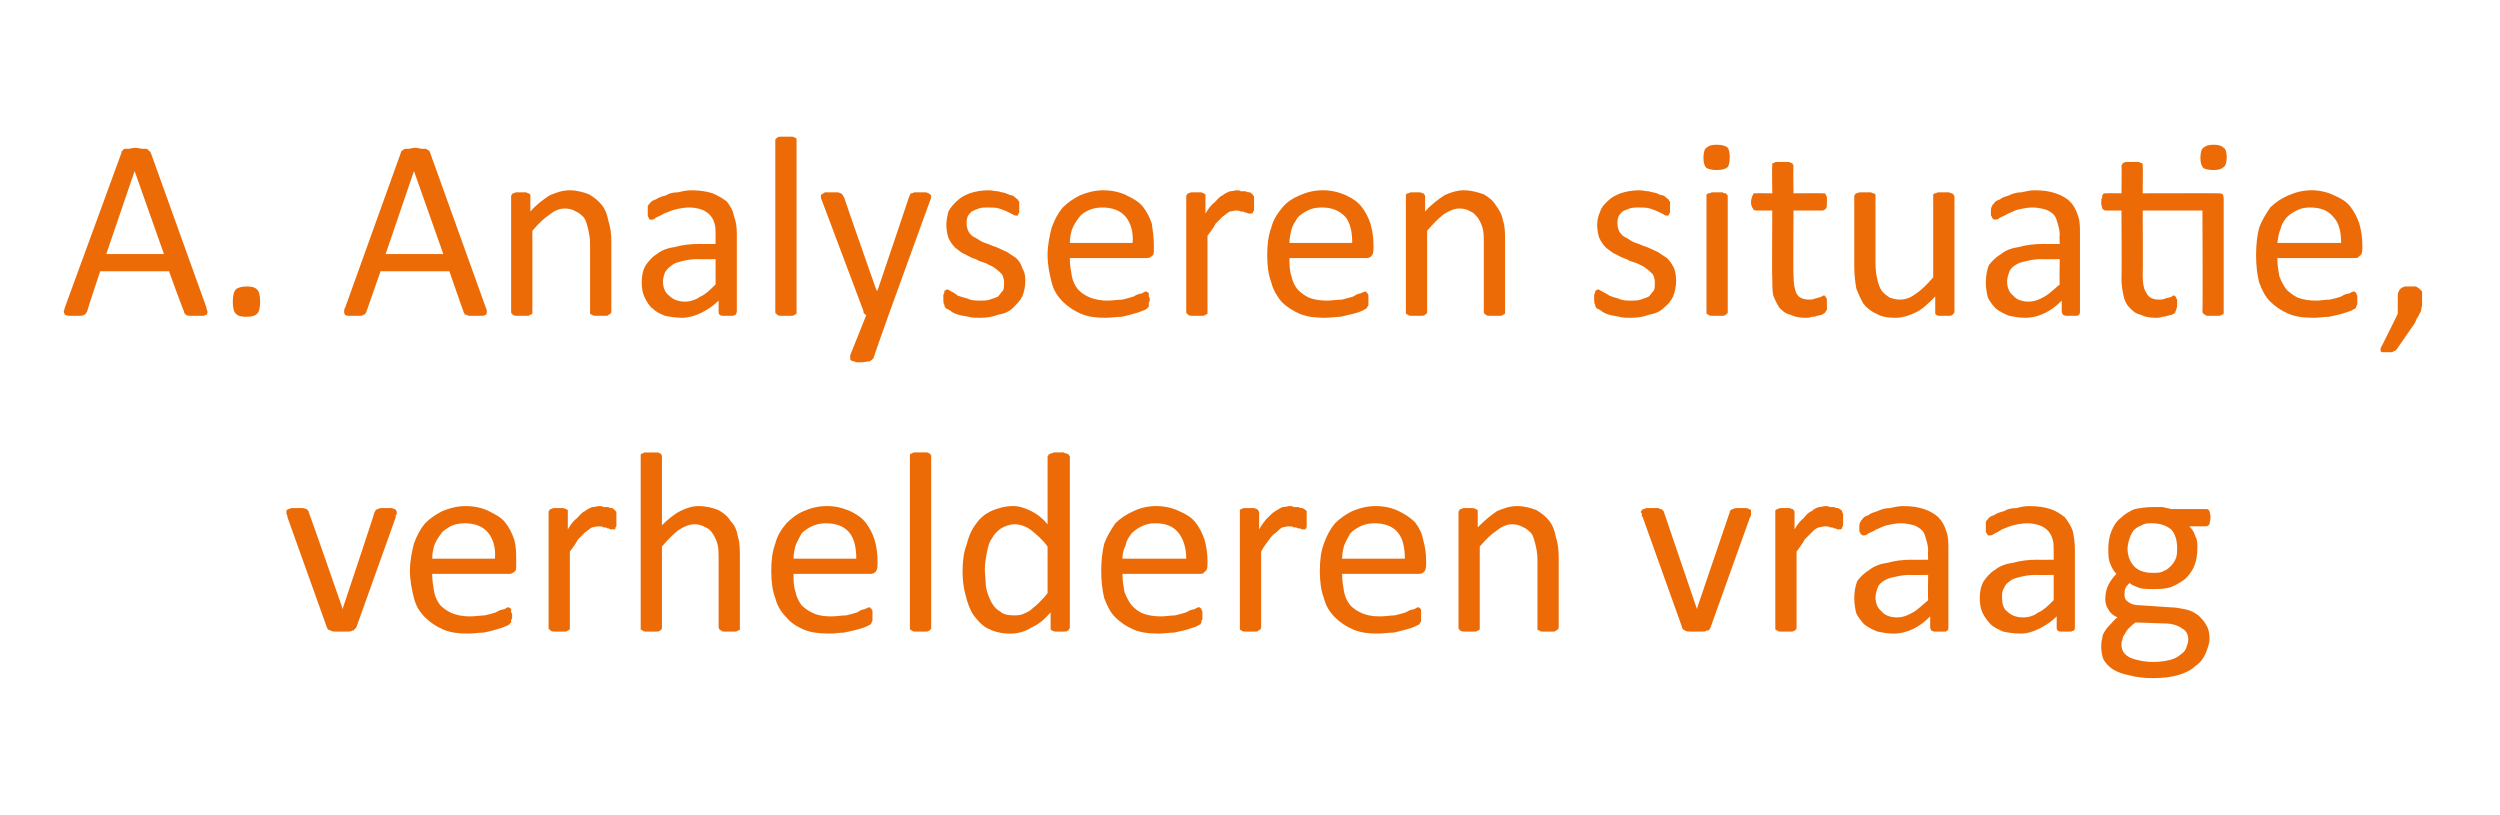 <?xml version="1.0" standalone="no"?><!DOCTYPE svg PUBLIC "-//W3C//DTD SVG 1.1//EN" "http://www.w3.org/Graphics/SVG/1.1/DTD/svg11.dtd"><svg xmlns="http://www.w3.org/2000/svg" version="1.1" width="247px" height="80.5px" viewBox="0 -1 247 80.5" style="top:-1px"><desc>A. Analyseren situatie, verhelderen vraag</desc><defs/><g id="Polygon11908"><path d="m39.2 49.6c0 0 0 .1 0 .1c0 0 0 .1 0 .1c-.1.1-.1.1-.1.1c0 .1 0 .2 0 .2c0 0-3.9 10.9-3.9 10.9c-.1.1-.1.1-.2.2c0 .1-.1.1-.2.1c-.1.1-.3.1-.4.1c-.2 0-.4 0-.7 0c-.2 0-.4 0-.6 0c-.2 0-.3 0-.4-.1c-.1 0-.2-.1-.3-.1c0-.1-.1-.1-.1-.2c0 0-3.9-10.9-3.9-10.9c0-.1 0-.2-.1-.3c0 0 0-.1 0-.1c0-.1 0-.1 0-.1c0-.1 0-.1 0-.2c.1 0 .1-.1.2-.1c.1 0 .2-.1.3-.1c.2 0 .3 0 .5 0c.3 0 .5 0 .6 0c.2 0 .3.1.4.1c0 0 .1.1.1.1c.1.1.1.1.1.2c.04.02 3.3 9.4 3.3 9.4l0 .2l.1-.2c0 0 3.14-9.38 3.1-9.4c.1-.1.1-.1.1-.2c.1 0 .1-.1.2-.1c.1 0 .2-.1.3-.1c.2 0 .4 0 .6 0c.2 0 .4 0 .5 0c.1 0 .2.1.3.1c.1 0 .1.1.1.1c.1.1.1.1.1.2zm11.8 5.2c0 .4 0 .6-.2.7c-.2.2-.4.2-.6.2c0 0-7.5 0-7.5 0c0 .7.1 1.2.2 1.8c.1.5.3.9.6 1.3c.3.3.7.6 1.2.8c.5.2 1.1.3 1.7.3c.6 0 1.1-.1 1.5-.1c.4-.1.8-.2 1.1-.3c.3-.2.6-.3.8-.3c.2-.1.3-.2.4-.2c.1 0 .1 0 .2.1c0 0 .1 0 .1.1c0 .1 0 .1 0 .3c.1.1.1.2.1.3c0 .1 0 .2 0 .3c-.1.1-.1.2-.1.2c0 .1 0 .2 0 .2c-.1.1-.1.1-.2.2c0 0-.1.1-.4.2c-.2.1-.5.2-.9.3c-.3.1-.7.2-1.2.3c-.5 0-1 .1-1.6.1c-.9 0-1.7-.1-2.4-.4c-.7-.3-1.3-.7-1.8-1.2c-.5-.5-.9-1.1-1.1-1.9c-.2-.8-.4-1.7-.4-2.7c0-1 .2-1.9.4-2.7c.3-.8.6-1.4 1.1-2c.5-.5 1.1-.9 1.7-1.2c.7-.3 1.5-.5 2.3-.5c.9 0 1.7.2 2.3.5c.6.3 1.2.6 1.6 1.1c.4.5.7 1.1.9 1.7c.2.7.2 1.4.2 2.1c0 0 0 .4 0 .4zm-2.1-.6c.1-1.1-.2-2-.7-2.6c-.5-.6-1.3-.9-2.3-.9c-.5 0-1 .1-1.4.3c-.3.2-.7.4-.9.7c-.3.4-.5.7-.7 1.2c-.1.4-.2.8-.2 1.3c0 0 6.2 0 6.2 0zm12-3.8c0 .1 0 .3 0 .4c0 .2 0 .3-.1.3c0 .1 0 .1 0 .2c-.1 0-.1 0-.2 0c-.1 0-.2 0-.3 0c-.1-.1-.2-.1-.3-.1c-.1-.1-.2-.1-.4-.1c-.1-.1-.3-.1-.5-.1c-.2 0-.4.1-.6.1c-.2.1-.4.3-.7.5c-.2.2-.4.4-.7.7c-.2.4-.5.8-.8 1.2c0 0 0 7.5 0 7.5c0 .1 0 .2 0 .2c-.1 0-.1.1-.2.1c-.1.1-.2.1-.3.1c-.1 0-.3 0-.5 0c-.2 0-.4 0-.5 0c-.2 0-.3 0-.4-.1c0 0-.1-.1-.1-.1c-.1 0-.1-.1-.1-.2c0 0 0-11.4 0-11.4c0-.1 0-.1.1-.2c0 0 0-.1.1-.1c.1 0 .2-.1.3-.1c.1 0 .3 0 .5 0c.2 0 .3 0 .4 0c.2 0 .3.1.3.1c.1 0 .2.1.2.1c0 .1 0 .1 0 .2c0 0 0 1.7 0 1.7c.3-.5.6-.9.9-1.1c.3-.3.5-.6.8-.7c.2-.2.5-.3.7-.4c.3 0 .5-.1.7-.1c.2 0 .3 0 .4.1c.2 0 .3 0 .5 0c.1.1.3.1.4.1c.1.1.2.1.2.2c.1 0 .1 0 .1.1c.1 0 .1.1.1.1c0 .1 0 .2 0 .3c0 .1 0 .3 0 .5zm12.2 10.6c0 .1 0 .2 0 .2c0 0-.1.1-.2.1c-.1.1-.2.1-.3.1c-.1 0-.3 0-.5 0c-.2 0-.4 0-.5 0c-.2 0-.3 0-.3-.1c-.1 0-.2-.1-.2-.1c0 0-.1-.1-.1-.2c0 0 0-6.7 0-6.7c0-.6 0-1.1-.1-1.5c-.1-.4-.3-.8-.5-1.1c-.1-.2-.4-.5-.7-.6c-.3-.2-.7-.3-1.1-.3c-.5 0-1 .2-1.6.6c-.5.4-1 .9-1.6 1.6c0 0 0 8 0 8c0 .1 0 .2-.1.2c0 0 0 .1-.1.1c-.1.1-.2.1-.3.1c-.2 0-.3 0-.6 0c-.2 0-.3 0-.5 0c-.1 0-.2 0-.3-.1c-.1 0-.1-.1-.2-.1c0 0 0-.1 0-.2c0 0 0-16.9 0-16.9c0-.1 0-.2 0-.2c.1-.1.1-.1.2-.1c.1-.1.2-.1.3-.1c.2 0 .3 0 .5 0c.3 0 .4 0 .6 0c.1 0 .2 0 .3.1c.1 0 .1 0 .1.1c.1 0 .1.1.1.2c0 0 0 6.8 0 6.8c.6-.6 1.2-1.1 1.8-1.4c.6-.3 1.2-.5 1.8-.5c.8 0 1.5.2 2 .4c.5.3.9.6 1.2 1.1c.4.4.6.9.7 1.5c.2.6.2 1.3.2 2.1c0 0 0 6.9 0 6.9zm13.6-6.2c0 .4-.1.6-.2.7c-.2.2-.4.2-.6.2c0 0-7.5 0-7.5 0c0 .7 0 1.2.2 1.8c.1.5.3.9.6 1.3c.3.3.7.6 1.2.8c.4.2 1 .3 1.7.3c.6 0 1-.1 1.5-.1c.4-.1.8-.2 1.1-.3c.3-.2.5-.3.7-.3c.2-.1.4-.2.5-.2c0 0 .1 0 .1.1c.1 0 .1 0 .1.1c.1.1.1.1.1.3c0 .1 0 .2 0 .3c0 .1 0 .2 0 .3c0 .1 0 .2 0 .2c0 .1-.1.2-.1.2c0 .1 0 .1-.1.2c0 0-.2.1-.4.2c-.2.1-.5.2-.9.3c-.4.1-.8.2-1.3.3c-.4 0-.9.1-1.5.1c-.9 0-1.8-.1-2.5-.4c-.7-.3-1.3-.7-1.7-1.2c-.5-.5-.9-1.1-1.1-1.9c-.3-.8-.4-1.7-.4-2.7c0-1 .1-1.9.4-2.7c.2-.8.6-1.4 1.1-2c.5-.5 1-.9 1.7-1.2c.7-.3 1.4-.5 2.3-.5c.9 0 1.6.2 2.3.5c.6.3 1.1.6 1.5 1.1c.4.5.7 1.1.9 1.7c.2.7.3 1.4.3 2.1c0 0 0 .4 0 .4zm-2.1-.6c0-1.1-.2-2-.7-2.6c-.5-.6-1.3-.9-2.3-.9c-.5 0-1 .1-1.4.3c-.4.2-.7.4-1 .7c-.2.4-.4.7-.6 1.2c-.1.4-.2.8-.2 1.3c0 0 6.2 0 6.2 0zm7.4 6.8c0 .1 0 .2-.1.2c0 0 0 .1-.1.1c-.1.1-.2.1-.3.1c-.2 0-.4 0-.6 0c-.2 0-.3 0-.5 0c-.1 0-.2 0-.3-.1c-.1 0-.1-.1-.2-.1c0 0 0-.1 0-.2c0 0 0-16.9 0-16.9c0-.1 0-.2 0-.2c.1-.1.1-.1.2-.1c.1-.1.2-.1.3-.1c.2 0 .3 0 .5 0c.2 0 .4 0 .6 0c.1 0 .2 0 .3.1c.1 0 .1 0 .1.1c.1 0 .1.1.1.2c0 0 0 16.9 0 16.9zm13.7 0c0 .1-.1.2-.1.2c0 .1-.1.1-.1.1c-.1.1-.2.1-.3.1c-.2 0-.3 0-.5 0c-.1 0-.3 0-.4 0c-.1 0-.2 0-.3-.1c-.1 0-.1 0-.2-.1c0 0 0-.1 0-.2c0 0 0-1.5 0-1.5c-.6.7-1.2 1.2-1.9 1.5c-.6.4-1.3.6-2.1.6c-.9 0-1.6-.2-2.2-.5c-.6-.3-1-.8-1.4-1.3c-.4-.6-.6-1.2-.8-2c-.2-.7-.3-1.5-.3-2.3c0-1 .1-1.9.4-2.7c.2-.8.5-1.5.9-2c.4-.6.9-1 1.5-1.3c.7-.3 1.4-.5 2.2-.5c.6 0 1.2.2 1.8.5c.6.3 1.1.7 1.6 1.3c0 0 0-6.7 0-6.7c0 0 .1-.1.1-.2c0 0 .1 0 .2-.1c0 0 .2 0 .3-.1c.1 0 .3 0 .5 0c.2 0 .4 0 .5 0c.1.1.2.1.3.1c.1.1.2.1.2.1c0 .1.1.2.1.2c0 0 0 16.9 0 16.9zm-2.2-8c-.5-.7-1.1-1.2-1.6-1.6c-.5-.4-1.1-.6-1.7-.6c-.5 0-.9.2-1.3.4c-.4.3-.7.6-.9 1c-.3.4-.4.9-.5 1.4c-.1.6-.2 1.1-.2 1.6c0 .6.1 1.2.1 1.7c.1.6.3 1.1.5 1.5c.2.4.5.8.9 1c.3.3.8.4 1.4.4c.2 0 .5 0 .8-.1c.2-.1.5-.2.8-.4c.2-.2.5-.4.8-.7c.3-.3.6-.6.9-1c0 0 0-4.6 0-4.6zm15.8 1.8c0 .4-.1.6-.3.7c-.1.2-.3.2-.5.2c0 0-7.6 0-7.6 0c0 .7.1 1.2.2 1.8c.2.5.4.9.7 1.3c.3.3.6.6 1.1.8c.5.2 1.1.3 1.8.3c.5 0 1-.1 1.4-.1c.4-.1.8-.2 1.1-.3c.3-.2.6-.3.8-.3c.2-.1.3-.2.4-.2c.1 0 .2 0 .2.1c.1 0 .1 0 .1.1c0 .1.1.1.1.3c0 .1 0 .2 0 .3c0 .1 0 .2 0 .3c0 .1 0 .2-.1.2c0 .1 0 .2 0 .2c0 .1-.1.1-.1.2c-.1 0-.2.1-.4.2c-.3.1-.6.2-.9.3c-.4.1-.8.2-1.3.3c-.5 0-1 .1-1.5.1c-1 0-1.8-.1-2.5-.4c-.7-.3-1.3-.7-1.8-1.2c-.5-.5-.8-1.1-1.1-1.9c-.2-.8-.3-1.7-.3-2.7c0-1 .1-1.9.3-2.7c.3-.8.7-1.4 1.1-2c.5-.5 1.1-.9 1.8-1.2c.6-.3 1.4-.5 2.2-.5c.9 0 1.7.2 2.3.5c.7.3 1.2.6 1.6 1.1c.4.5.7 1.1.9 1.7c.2.7.3 1.4.3 2.1c0 0 0 .4 0 .4zm-2.1-.6c0-1.1-.3-2-.8-2.6c-.5-.6-1.2-.9-2.3-.9c-.5 0-.9.1-1.3.3c-.4.2-.7.4-1 .7c-.3.4-.5.7-.6 1.2c-.2.4-.3.8-.3 1.3c0 0 6.3 0 6.3 0zm11.9-3.8c0 .1 0 .3 0 .4c0 .2 0 .3 0 .3c-.1.1-.1.1-.1.2c-.1 0-.1 0-.2 0c0 0-.1 0-.2 0c-.1-.1-.2-.1-.4-.1c-.1-.1-.2-.1-.4-.1c-.1-.1-.3-.1-.5-.1c-.2 0-.4.1-.6.1c-.2.1-.4.3-.6.5c-.3.2-.5.4-.7.7c-.3.4-.6.8-.8 1.2c0 0 0 7.5 0 7.5c0 .1-.1.2-.1.2c0 0-.1.1-.2.1c0 .1-.1.1-.3.1c-.1 0-.3 0-.5 0c-.2 0-.4 0-.5 0c-.1 0-.3 0-.3-.1c-.1 0-.2-.1-.2-.1c0 0 0-.1 0-.2c0 0 0-11.4 0-11.4c0-.1 0-.1 0-.2c0 0 .1-.1.1-.1c.1 0 .2-.1.3-.1c.2 0 .3 0 .5 0c.2 0 .4 0 .5 0c.1 0 .2.1.3.1c0 0 .1.1.1.1c0 .1.1.1.1.2c0 0 0 1.7 0 1.7c.3-.5.6-.9.8-1.1c.3-.3.6-.6.8-.7c.3-.2.5-.3.7-.4c.3 0 .5-.1.8-.1c.1 0 .2 0 .3.1c.2 0 .3 0 .5 0c.1.1.3.1.4.1c.1.1.2.1.3.2c0 0 0 0 .1.1c0 0 0 .1 0 .1c0 .1 0 .2 0 .3c0 .1 0 .3 0 .5zm11.8 4.4c0 .4-.1.6-.2.7c-.2.2-.4.2-.6.2c0 0-7.5 0-7.5 0c0 .7.1 1.2.2 1.8c.1.5.3.9.6 1.3c.3.3.7.6 1.2.8c.5.2 1 .3 1.7.3c.6 0 1.1-.1 1.5-.1c.4-.1.8-.2 1.1-.3c.3-.2.6-.3.8-.3c.2-.1.3-.2.4-.2c.1 0 .1 0 .2.1c0 0 0 0 .1.1c0 .1 0 .1 0 .3c0 .1 0 .2 0 .3c0 .1 0 .2 0 .3c0 .1 0 .2 0 .2c0 .1 0 .2-.1.2c0 .1 0 .1-.1.2c0 0-.2.1-.4.2c-.2.1-.5.2-.9.3c-.3.1-.8.2-1.2.3c-.5 0-1 .1-1.6.1c-.9 0-1.7-.1-2.4-.4c-.7-.3-1.3-.7-1.8-1.2c-.5-.5-.9-1.1-1.1-1.9c-.3-.8-.4-1.7-.4-2.7c0-1 .1-1.9.4-2.7c.3-.8.6-1.4 1.1-2c.5-.5 1.1-.9 1.7-1.2c.7-.3 1.5-.5 2.3-.5c.9 0 1.7.2 2.3.5c.6.3 1.1.6 1.6 1.1c.4.5.7 1.1.8 1.7c.2.7.3 1.4.3 2.1c0 0 0 .4 0 .4zm-2.1-.6c0-1.1-.2-2-.7-2.6c-.5-.6-1.3-.9-2.3-.9c-.5 0-1 .1-1.4.3c-.4.2-.7.4-1 .7c-.2.4-.4.7-.6 1.2c-.1.4-.2.8-.2 1.3c0 0 6.2 0 6.2 0zm15.2 6.8c0 .1-.1.2-.1.2c0 0-.1.1-.2.1c0 .1-.1.1-.3.1c-.1 0-.3 0-.5 0c-.2 0-.4 0-.5 0c-.1 0-.2 0-.3-.1c-.1 0-.2-.1-.2-.1c0 0 0-.1 0-.2c0 0 0-6.7 0-6.7c0-.6-.1-1.1-.2-1.5c-.1-.4-.2-.8-.4-1.1c-.2-.2-.5-.5-.8-.6c-.3-.2-.7-.3-1.1-.3c-.5 0-1 .2-1.5.6c-.6.4-1.1.9-1.7 1.6c0 0 0 8 0 8c0 .1 0 .2 0 .2c-.1 0-.1.1-.2.1c-.1.1-.2.1-.3.1c-.2 0-.3 0-.5 0c-.2 0-.4 0-.5 0c-.2 0-.3 0-.4-.1c-.1 0-.1-.1-.1-.1c-.1 0-.1-.1-.1-.2c0 0 0-11.4 0-11.4c0-.1 0-.1.1-.2c0 0 0-.1.1-.1c.1 0 .2-.1.3-.1c.1 0 .3 0 .5 0c.2 0 .3 0 .4 0c.2 0 .3.1.3.1c.1 0 .1.1.2.1c0 .1 0 .1 0 .2c0 0 0 1.5 0 1.5c.7-.7 1.3-1.2 1.9-1.6c.7-.3 1.3-.5 2-.5c.7 0 1.4.2 1.9.4c.5.3.9.6 1.3 1.1c.3.4.5.9.6 1.5c.2.6.3 1.2.3 2.1c0 0 0 6.9 0 6.9zm19-11.4c0 0 0 .1 0 .1c0 0 0 .1 0 .1c0 .1 0 .1 0 .1c0 .1-.1.2-.1.2c0 0-3.9 10.9-3.9 10.9c0 .1-.1.1-.1.2c-.1.1-.1.1-.3.1c-.1.1-.2.1-.4.1c-.1 0-.4 0-.6 0c-.3 0-.5 0-.6 0c-.2 0-.4 0-.5-.1c-.1 0-.1-.1-.2-.1c-.1-.1-.1-.1-.1-.2c0 0-3.9-10.9-3.9-10.9c-.1-.1-.1-.2-.1-.3c0 0 0-.1 0-.1c-.1-.1-.1-.1-.1-.1c0-.1.1-.1.1-.2c0 0 .1-.1.2-.1c0 0 .2-.1.3-.1c.1 0 .3 0 .5 0c.2 0 .4 0 .6 0c.1 0 .2.1.3.1c.1 0 .1.1.2.1c0 .1.1.1.1.2c-.01.02 3.2 9.4 3.2 9.4l.1.2l0-.2c0 0 3.19-9.38 3.2-9.4c0-.1 0-.1.1-.2c0 0 .1-.1.2-.1c0 0 .2-.1.3-.1c.1 0 .3 0 .5 0c.2 0 .4 0 .5 0c.2 0 .3.1.3.1c.1 0 .2.1.2.1c0 .1 0 .1 0 .2zm9.1.8c0 .1 0 .3 0 .4c0 .2-.1.3-.1.3c0 .1 0 .1-.1.2c0 0-.1 0-.1 0c-.1 0-.2 0-.3 0c-.1-.1-.2-.1-.3-.1c-.1-.1-.3-.1-.4-.1c-.2-.1-.3-.1-.5-.1c-.2 0-.4.1-.6.1c-.3.1-.5.3-.7.5c-.2.2-.4.4-.7.7c-.2.4-.5.8-.8 1.2c0 0 0 7.5 0 7.5c0 .1 0 .2-.1.2c0 0 0 .1-.1.1c-.1.1-.2.1-.3.1c-.2 0-.3 0-.6 0c-.2 0-.3 0-.5 0c-.1 0-.2 0-.3-.1c-.1 0-.1-.1-.2-.1c0 0 0-.1 0-.2c0 0 0-11.4 0-11.4c0-.1 0-.1 0-.2c.1 0 .1-.1.2-.1c.1 0 .2-.1.3-.1c.1 0 .3 0 .5 0c.1 0 .3 0 .4 0c.1 0 .2.1.3.1c.1 0 .1.1.1.1c.1.1.1.1.1.2c0 0 0 1.7 0 1.7c.3-.5.6-.9.9-1.1c.2-.3.5-.6.8-.7c.2-.2.4-.3.7-.4c.2 0 .5-.1.7-.1c.1 0 .2 0 .4.1c.1 0 .3 0 .4 0c.2.1.3.1.4.1c.2.1.2.1.3.2c0 0 .1 0 .1.1c0 0 0 .1 0 .1c.1.1.1.2.1.3c0 .1 0 .3 0 .5zm10.4 10.6c0 .1 0 .2-.1.3c0 0-.1.1-.2.1c-.2 0-.3 0-.6 0c-.2 0-.4 0-.5 0c-.1 0-.2-.1-.3-.1c0-.1-.1-.2-.1-.3c0 0 0-1.1 0-1.1c-.5.5-1 .9-1.6 1.2c-.6.3-1.3.5-2 .5c-.6 0-1.1-.1-1.6-.2c-.5-.2-.9-.4-1.3-.7c-.3-.3-.6-.7-.8-1.1c-.1-.4-.2-.9-.2-1.5c0-.6.1-1.2.3-1.7c.3-.4.7-.8 1.2-1.1c.5-.4 1.1-.6 1.8-.7c.7-.2 1.5-.3 2.4-.3c-.02.02 1.6 0 1.6 0c0 0-.04-.87 0-.9c0-.4-.1-.8-.2-1.1c-.1-.4-.2-.7-.4-.9c-.2-.2-.5-.4-.8-.5c-.4-.1-.8-.2-1.3-.2c-.5 0-.9.1-1.4.2c-.4.1-.7.3-1 .4c-.3.2-.6.3-.8.4c-.2.2-.4.2-.5.2c0 0-.1 0-.1 0c-.1-.1-.1-.1-.2-.2c0-.1 0-.1-.1-.2c0-.2 0-.3 0-.4c0-.2 0-.4.1-.5c0-.1.1-.2.2-.3c.1-.2.3-.3.6-.4c.2-.2.6-.3.9-.4c.4-.2.8-.3 1.2-.3c.5-.1.9-.2 1.3-.2c.9 0 1.5.1 2.1.3c.6.2 1.1.5 1.4.8c.4.4.6.8.8 1.4c.2.5.2 1.1.2 1.8c0 0 0 7.7 0 7.7zm-2-5.2c0 0-1.83.03-1.8 0c-.6 0-1.1.1-1.5.2c-.5.1-.8.2-1.1.4c-.3.2-.5.4-.6.7c-.1.3-.2.6-.2.9c0 .6.2 1.1.6 1.4c.3.4.9.6 1.5.6c.6 0 1.1-.2 1.6-.5c.4-.2.9-.7 1.5-1.2c-.04-.05 0-2.5 0-2.5zm14.5 5.2c0 .1 0 .2-.1.3c-.1 0-.2.1-.3.1c-.1 0-.3 0-.5 0c-.2 0-.4 0-.5 0c-.2 0-.3-.1-.3-.1c-.1-.1-.1-.2-.1-.3c0 0 0-1.1 0-1.1c-.5.5-1.1.9-1.7 1.2c-.6.3-1.2.5-1.9.5c-.6 0-1.2-.1-1.7-.2c-.4-.2-.9-.4-1.2-.7c-.3-.3-.6-.7-.8-1.1c-.2-.4-.3-.9-.3-1.5c0-.6.1-1.2.4-1.7c.3-.4.6-.8 1.1-1.1c.5-.4 1.1-.6 1.8-.7c.7-.2 1.5-.3 2.4-.3c.03.02 1.6 0 1.6 0c0 0 .01-.87 0-.9c0-.4 0-.8-.1-1.1c-.1-.4-.3-.7-.5-.9c-.2-.2-.5-.4-.8-.5c-.3-.1-.7-.2-1.2-.2c-.5 0-1 .1-1.4.2c-.4.1-.8.3-1.1.4c-.3.2-.5.3-.7.4c-.3.2-.4.2-.5.2c-.1 0-.1 0-.2 0c0-.1-.1-.1-.1-.2c-.1-.1-.1-.1-.1-.2c0-.2 0-.3 0-.4c0-.2 0-.4 0-.5c0-.1.1-.2.2-.3c.1-.2.3-.3.6-.4c.3-.2.6-.3 1-.4c.3-.2.7-.3 1.2-.3c.4-.1.8-.2 1.3-.2c.8 0 1.5.1 2.1.3c.6.2 1 .5 1.4.8c.3.4.6.8.8 1.4c.1.5.2 1.1.2 1.8c0 0 0 7.7 0 7.7zm-2.1-5.2c0 0-1.78.03-1.8 0c-.6 0-1.1.1-1.5.2c-.4.1-.8.2-1 .4c-.3.2-.5.4-.6.7c-.2.3-.2.6-.2.9c0 .6.1 1.1.5 1.4c.4.4.9.6 1.6.6c.6 0 1.1-.2 1.5-.5c.5-.2 1-.7 1.5-1.2c.01-.05 0-2.5 0-2.5zm15.5-5.7c0 .3-.1.5-.1.7c-.1.1-.2.2-.3.2c0 0-1.7 0-1.7 0c.3.3.5.6.6 1c.2.3.2.7.2 1.1c0 .7-.1 1.3-.3 1.8c-.2.5-.5.9-.9 1.3c-.4.3-.9.6-1.4.8c-.6.2-1.2.2-1.8.2c-.5 0-.9 0-1.3-.1c-.5-.2-.8-.3-1-.5c-.2.2-.3.3-.4.5c-.1.2-.1.4-.1.7c0 .3.1.5.4.7c.3.2.6.3 1.1.3c0 0 3 .2 3 .2c.5 0 1 .1 1.5.2c.5.1.9.3 1.3.6c.3.3.6.6.8 1c.2.3.3.8.3 1.3c0 .5-.2 1-.4 1.5c-.2.4-.5.9-1 1.2c-.4.4-1 .7-1.7.9c-.7.2-1.5.3-2.5.3c-.9 0-1.7-.1-2.4-.3c-.6-.1-1.1-.3-1.6-.6c-.4-.3-.7-.6-.9-1c-.1-.3-.2-.7-.2-1.2c0-.3 0-.5.1-.8c0-.3.1-.5.3-.8c.1-.2.3-.4.5-.6c.2-.2.4-.5.7-.7c-.4-.2-.7-.4-.9-.8c-.2-.3-.3-.6-.3-1c0-.5.1-1 .3-1.4c.2-.4.5-.8.8-1.1c-.3-.3-.5-.7-.6-1c-.2-.4-.2-.9-.2-1.5c0-.6.1-1.2.3-1.7c.2-.5.5-1 .9-1.3c.4-.4.9-.7 1.4-.9c.5-.1 1.1-.2 1.8-.2c.3 0 .7 0 1 0c.3.1.5.1.8.2c0 0 3.5 0 3.5 0c.1 0 .2 0 .3.2c0 .1.1.3.1.6zm-3.3 3c0-.7-.2-1.4-.6-1.8c-.5-.4-1.1-.6-1.9-.6c-.4 0-.7 0-1 .2c-.3.1-.6.3-.8.5c-.2.3-.3.5-.4.8c-.1.3-.2.7-.2 1c0 .8.3 1.4.7 1.8c.4.4 1 .6 1.8.6c.4 0 .8 0 1.1-.2c.3-.1.5-.3.7-.5c.2-.2.4-.5.5-.8c.1-.3.1-.6.1-1zm1.1 9.1c0-.5-.2-.9-.6-1.1c-.4-.3-1-.5-1.7-.5c0 0-2.9-.1-2.9-.1c-.3.2-.5.4-.7.6c-.2.2-.3.4-.4.6c-.1.1-.2.3-.2.5c-.1.2-.1.3-.1.5c0 .6.3 1 .9 1.3c.5.2 1.3.4 2.3.4c.6 0 1.2-.1 1.6-.2c.4-.1.8-.3 1-.5c.3-.2.5-.4.6-.7c.1-.3.2-.5.2-.8z" stroke="none" fill="#ec6b06"/></g><g id="Polygon11907"><path d="m20.4 29.4c0 .2.1.3.1.4c0 .1 0 .2-.1.3c-.1 0-.2.1-.3.1c-.2 0-.4 0-.7 0c-.2 0-.4 0-.6 0c-.2 0-.3 0-.4-.1c0 0-.1 0-.1-.1c-.1 0-.1-.1-.1-.2c-.05.03-1.5-4-1.5-4l-6.8 0c0 0-1.33 3.98-1.3 4c-.1.1-.1.1-.1.2c-.1 0-.1.1-.2.1c-.1.1-.2.1-.4.1c-.1 0-.3 0-.5 0c-.3 0-.5 0-.6 0c-.2 0-.3-.1-.4-.1c0-.1-.1-.2-.1-.3c0-.1.1-.3.1-.4c0 0 5.6-15.3 5.6-15.3c0-.1 0-.2.1-.2c0-.1.1-.1.2-.2c.1 0 .3 0 .4 0c.2 0 .4-.1.7-.1c.2 0 .5.1.6.1c.2 0 .4 0 .5 0c.1.1.2.1.2.2c.1 0 .1.1.2.2c0 0 5.5 15.3 5.5 15.3zm-7.1-13.5l0 0l-2.8 8.2l5.7 0l-2.9-8.2zm12.4 12.9c0 .6-.1 1-.3 1.2c-.2.2-.5.3-1.1.3c-.5 0-.8-.1-1-.3c-.2-.2-.3-.6-.3-1.2c0-.6.1-1 .3-1.2c.2-.2.6-.3 1.1-.3c.5 0 .8.1 1 .3c.2.2.3.6.3 1.2zm22.3.6c.1.2.1.3.1.4c0 .1 0 .2-.1.3c0 0-.2.1-.3.1c-.2 0-.4 0-.6 0c-.3 0-.5 0-.7 0c-.1 0-.2 0-.3-.1c-.1 0-.2 0-.2-.1c0 0-.1-.1-.1-.2c-.01.03-1.4-4-1.4-4l-6.8 0c0 0-1.39 3.98-1.4 4c0 .1-.1.1-.1.2c0 0-.1.1-.2.1c-.1.1-.2.1-.3.1c-.2 0-.4 0-.6 0c-.2 0-.4 0-.6 0c-.2 0-.3-.1-.3-.1c-.1-.1-.1-.2-.1-.3c0-.1 0-.3.1-.4c0 0 5.5-15.3 5.5-15.3c0-.1.1-.2.1-.2c.1-.1.2-.1.3-.2c.1 0 .2 0 .4 0c.1 0 .4-.1.6-.1c.3 0 .5.1.7.1c.2 0 .3 0 .4 0c.1.1.2.1.3.2c0 0 .1.1.1.2c0 0 5.5 15.3 5.5 15.3zm-7.1-13.5l0 0l-2.8 8.2l5.7 0l-2.9-8.2zm19.5 13.9c0 .1-.1.2-.1.2c0 0-.1.1-.2.1c0 .1-.1.1-.3.1c-.1 0-.3 0-.5 0c-.2 0-.4 0-.5 0c-.1 0-.2 0-.3-.1c-.1 0-.2-.1-.2-.1c0 0 0-.1 0-.2c0 0 0-6.7 0-6.7c0-.6-.1-1.1-.2-1.5c-.1-.4-.2-.8-.4-1.1c-.2-.2-.5-.5-.8-.6c-.3-.2-.7-.3-1.1-.3c-.5 0-1 .2-1.5.6c-.6.4-1.1.9-1.7 1.6c0 0 0 8 0 8c0 .1 0 .2 0 .2c-.1 0-.1.1-.2.1c-.1.1-.2.1-.3.1c-.2 0-.3 0-.5 0c-.2 0-.4 0-.6 0c-.1 0-.2 0-.3-.1c-.1 0-.1-.1-.1-.1c-.1 0-.1-.1-.1-.2c0 0 0-11.4 0-11.4c0-.1 0-.1.1-.2c0 0 0-.1.1-.1c.1 0 .2-.1.3-.1c.1 0 .3 0 .5 0c.2 0 .3 0 .4 0c.2 0 .2.1.3.1c.1 0 .1.1.2.1c0 .1 0 .1 0 .2c0 0 0 1.5 0 1.5c.6-.7 1.3-1.2 1.9-1.6c.7-.3 1.3-.5 2-.5c.7 0 1.4.2 1.9.4c.5.3.9.6 1.3 1.1c.3.4.5.9.6 1.5c.2.6.3 1.2.3 2.1c0 0 0 6.9 0 6.9zm12.4 0c0 .1-.1.2-.1.3c-.1 0-.2.1-.3.1c-.1 0-.3 0-.5 0c-.2 0-.4 0-.5 0c-.2 0-.3-.1-.3-.1c-.1-.1-.1-.2-.1-.3c0 0 0-1.1 0-1.1c-.5.5-1.1.9-1.7 1.2c-.6.3-1.3.5-1.9.5c-.6 0-1.2-.1-1.7-.2c-.5-.2-.9-.4-1.2-.7c-.4-.3-.6-.7-.8-1.1c-.2-.4-.3-.9-.3-1.5c0-.6.1-1.2.4-1.7c.3-.4.6-.8 1.1-1.1c.5-.4 1.1-.6 1.8-.7c.7-.2 1.5-.3 2.4-.3c.03.02 1.6 0 1.6 0c0 0 0-.87 0-.9c0-.4 0-.8-.1-1.1c-.1-.4-.3-.7-.5-.9c-.2-.2-.5-.4-.8-.5c-.3-.1-.7-.2-1.2-.2c-.5 0-1 .1-1.4.2c-.4.1-.8.3-1.1.4c-.3.2-.6.3-.8.4c-.2.2-.3.2-.4.2c-.1 0-.1 0-.2 0c-.1-.1-.1-.1-.1-.2c-.1-.1-.1-.1-.1-.2c0-.2 0-.3 0-.4c0-.2 0-.4 0-.5c0-.1.1-.2.2-.3c.1-.2.3-.3.6-.4c.3-.2.6-.3 1-.4c.3-.2.7-.3 1.2-.3c.4-.1.8-.2 1.3-.2c.8 0 1.5.1 2.1.3c.5.2 1 .5 1.4.8c.3.4.6.8.7 1.4c.2.5.3 1.1.3 1.8c0 0 0 7.7 0 7.7zm-2.1-5.2c0 0-1.79.03-1.8 0c-.6 0-1.1.1-1.5.2c-.4.1-.8.2-1 .4c-.3.2-.5.4-.7.7c-.1.3-.2.6-.2.9c0 .6.2 1.1.6 1.4c.4.4.9.6 1.6.6c.5 0 1.1-.2 1.5-.5c.5-.2 1-.7 1.5-1.2c0-.05 0-2.5 0-2.5zm8 5.2c0 .1 0 .2 0 .2c-.1 0-.1.1-.2.1c-.1.1-.2.1-.3.1c-.1 0-.3 0-.5 0c-.2 0-.4 0-.5 0c-.2 0-.3 0-.4-.1c0 0-.1-.1-.1-.1c-.1 0-.1-.1-.1-.2c0 0 0-16.9 0-16.9c0-.1 0-.2.1-.2c0-.1.1-.1.1-.1c.1-.1.2-.1.4-.1c.1 0 .3 0 .5 0c.2 0 .4 0 .5 0c.1 0 .2 0 .3.1c.1 0 .1 0 .2.1c0 0 0 .1 0 .2c0 0 0 16.9 0 16.9zm9.1.3c0 0-1.52 4.25-1.5 4.3c-.1.1-.2.2-.4.3c-.2 0-.5.1-1 .1c-.2 0-.4 0-.5-.1c-.1 0-.2 0-.3-.1c-.1 0-.1-.1-.1-.2c0-.1 0-.2 0-.3c0 0 1.6-4 1.6-4c-.1 0-.1 0-.2-.1c-.1-.1-.1-.2-.1-.3c0 0-4.1-10.9-4.1-10.9c-.1-.2-.1-.3-.1-.4c0-.1 0-.2.1-.2c.1-.1.2-.1.3-.2c.2 0 .4 0 .6 0c.3 0 .5 0 .6 0c.2 0 .3.1.4.1c0 0 .1.1.1.1c.1.1.1.2.2.3c-.03.01 3.2 9.2 3.2 9.2l.1 0c0 0 3.12-9.24 3.1-9.2c.1-.2.1-.3.2-.4c.1 0 .2 0 .3-.1c.2 0 .4 0 .6 0c.3 0 .5 0 .6 0c.2.1.3.1.4.2c0 0 .1.1.1.2c0 .1 0 .2-.1.4c0-.01-4.1 11.3-4.1 11.3zm13.5-3.4c0 .6-.1 1.1-.3 1.6c-.2.4-.6.8-.9 1.1c-.4.4-.9.6-1.5.7c-.5.2-1.1.3-1.8.3c-.4 0-.8 0-1.1-.1c-.4-.1-.7-.1-1-.2c-.3-.1-.6-.2-.8-.4c-.2-.1-.3-.2-.4-.2c-.1-.1-.2-.2-.2-.4c-.1-.1-.1-.4-.1-.6c0-.2 0-.3 0-.4c.1-.1.1-.2.1-.3c0-.1.1-.1.1-.1c.1-.1.1-.1.2-.1c.1 0 .2.1.4.2c.2.1.4.2.6.4c.3.1.6.2 1 .3c.4.2.8.2 1.3.2c.3 0 .6 0 .9-.1c.3-.1.6-.2.8-.3c.2-.2.3-.4.5-.6c.1-.2.1-.5.1-.8c0-.3-.1-.6-.2-.8c-.2-.2-.4-.4-.7-.6c-.2-.2-.6-.3-.9-.5c-.3-.1-.7-.2-1-.4c-.4-.1-.7-.3-1.1-.5c-.3-.1-.6-.4-.9-.6c-.3-.3-.5-.6-.7-1c-.1-.3-.2-.8-.2-1.3c0-.4.1-.9.2-1.3c.2-.4.5-.7.8-1c.4-.4.8-.6 1.3-.8c.6-.2 1.2-.3 1.9-.3c.3 0 .6.1.9.1c.3.1.5.1.8.2c.2.1.4.2.6.2c.2.1.3.2.4.3c.1.1.2.1.2.2c0 0 0 .1.1.1c0 .1 0 .2 0 .3c0 .1 0 .2 0 .3c0 .2 0 .3 0 .4c0 .1 0 .2-.1.2c0 .1 0 .2-.1.2c0 0-.1 0-.1 0c-.1 0-.2 0-.3-.1c-.2-.1-.4-.2-.6-.3c-.2-.1-.5-.2-.8-.3c-.3-.1-.7-.1-1.1-.1c-.3 0-.6 0-.9.1c-.3.1-.5.2-.7.3c-.2.2-.3.3-.4.5c-.1.3-.1.5-.1.7c0 .3.1.6.2.8c.2.3.4.5.7.6c.3.2.6.4.9.5c.4.1.7.3 1.1.4c.4.2.7.3 1.1.5c.3.2.6.4.9.6c.3.3.5.6.6 1c.2.3.3.7.3 1.2zm12.7-3.1c0 .4 0 .6-.2.7c-.2.2-.4.2-.6.2c0 0-7.5 0-7.5 0c0 .7.1 1.2.2 1.8c.1.5.3.9.6 1.3c.3.3.7.6 1.2.8c.5.2 1.1.3 1.7.3c.6 0 1.1-.1 1.5-.1c.4-.1.8-.2 1.1-.3c.3-.2.6-.3.8-.3c.2-.1.3-.2.4-.2c.1 0 .1 0 .2.1c0 0 .1 0 .1.1c0 .1 0 .1 0 .3c.1.1.1.2.1.3c0 .1 0 .2-.1.3c0 .1 0 .2 0 .2c0 .1 0 .2 0 .2c-.1.1-.1.1-.2.2c0 0-.1.1-.4.2c-.2.1-.5.2-.9.3c-.3.1-.7.2-1.2.3c-.5 0-1 .1-1.6.1c-.9 0-1.7-.1-2.4-.4c-.7-.3-1.3-.7-1.8-1.2c-.5-.5-.9-1.1-1.1-1.9c-.2-.8-.4-1.7-.4-2.7c0-1 .2-1.9.4-2.7c.3-.8.6-1.4 1.1-2c.5-.5 1.1-.9 1.7-1.2c.7-.3 1.5-.5 2.3-.5c.9 0 1.7.2 2.3.5c.6.3 1.2.6 1.6 1.1c.4.5.7 1.1.9 1.7c.1.7.2 1.4.2 2.1c0 0 0 .4 0 .4zm-2.1-.6c.1-1.1-.2-2-.7-2.6c-.5-.6-1.3-.9-2.3-.9c-.5 0-1 .1-1.4.3c-.4.2-.7.4-.9.7c-.3.4-.5.7-.7 1.2c-.1.4-.2.8-.2 1.3c0 0 6.2 0 6.2 0zm12-3.8c0 .1 0 .3 0 .4c0 .2 0 .3-.1.3c0 .1 0 .1-.1.2c0 0 0 0-.1 0c-.1 0-.2 0-.3 0c-.1-.1-.2-.1-.3-.1c-.1-.1-.2-.1-.4-.1c-.2-.1-.3-.1-.5-.1c-.2 0-.4.1-.6.1c-.2.1-.4.3-.7.5c-.2.2-.4.4-.7.7c-.2.4-.5.8-.8 1.2c0 0 0 7.5 0 7.5c0 .1 0 .2 0 .2c-.1 0-.1.1-.2.1c-.1.1-.2.1-.3.1c-.1 0-.3 0-.5 0c-.2 0-.4 0-.5 0c-.2 0-.3 0-.4-.1c0 0-.1-.1-.1-.1c-.1 0-.1-.1-.1-.2c0 0 0-11.4 0-11.4c0-.1 0-.1.1-.2c0 0 0-.1.1-.1c.1 0 .2-.1.3-.1c.1 0 .3 0 .5 0c.2 0 .3 0 .4 0c.2 0 .3.1.3.1c.1 0 .1.1.2.1c0 .1 0 .1 0 .2c0 0 0 1.7 0 1.7c.3-.5.6-.9.9-1.1c.3-.3.5-.6.8-.7c.2-.2.5-.3.7-.4c.3 0 .5-.1.7-.1c.2 0 .3 0 .4.1c.2 0 .3 0 .5 0c.1.1.2.1.4.1c.1.1.2.1.2.2c.1 0 .1 0 .1.1c0 0 .1.1.1.1c0 .1 0 .2 0 .3c0 .1 0 .3 0 .5zm11.8 4.4c0 .4-.1.6-.2.7c-.2.2-.4.2-.6.2c0 0-7.5 0-7.5 0c0 .7 0 1.2.2 1.8c.1.5.3.9.6 1.3c.3.3.7.6 1.1.8c.5.2 1.1.3 1.8.3c.5 0 1-.1 1.5-.1c.4-.1.7-.2 1.1-.3c.3-.2.5-.3.7-.3c.2-.1.4-.2.5-.2c0 0 .1 0 .1.1c.1 0 .1 0 .1.1c.1.1.1.1.1.3c0 .1 0 .2 0 .3c0 .1 0 .2 0 .3c0 .1 0 .2 0 .2c0 .1-.1.2-.1.2c0 .1-.1.1-.1.2c-.1 0-.2.1-.4.2c-.2.1-.5.2-.9.3c-.4.1-.8.2-1.3.3c-.4 0-1 .1-1.5.1c-.9 0-1.8-.1-2.5-.4c-.7-.3-1.3-.7-1.8-1.2c-.4-.5-.8-1.1-1-1.9c-.3-.8-.4-1.7-.4-2.7c0-1 .1-1.9.4-2.7c.2-.8.6-1.4 1.1-2c.4-.5 1-.9 1.7-1.2c.7-.3 1.4-.5 2.3-.5c.9 0 1.6.2 2.3.5c.6.3 1.1.6 1.5 1.1c.4.5.7 1.1.9 1.7c.2.7.3 1.4.3 2.1c0 0 0 .4 0 .4zm-2.1-.6c0-1.1-.2-2-.7-2.6c-.6-.6-1.3-.9-2.3-.9c-.6 0-1 .1-1.4.3c-.4.2-.7.4-1 .7c-.2.4-.5.7-.6 1.2c-.1.4-.2.8-.2 1.3c0 0 6.2 0 6.2 0zm15.1 6.8c0 .1 0 .2 0 .2c-.1 0-.1.1-.2.1c-.1.1-.2.1-.3.1c-.1 0-.3 0-.5 0c-.2 0-.4 0-.5 0c-.2 0-.3 0-.4-.1c0 0-.1-.1-.1-.1c-.1 0-.1-.1-.1-.2c0 0 0-6.7 0-6.7c0-.6 0-1.1-.1-1.5c-.1-.4-.3-.8-.5-1.1c-.2-.2-.4-.5-.7-.6c-.3-.2-.7-.3-1.1-.3c-.5 0-1 .2-1.6.6c-.5.4-1 .9-1.6 1.6c0 0 0 8 0 8c0 .1 0 .2-.1.2c0 0-.1.1-.1.1c-.1.1-.2.1-.4.1c-.1 0-.3 0-.5 0c-.2 0-.3 0-.5 0c-.1 0-.2 0-.3-.1c-.1 0-.1-.1-.2-.1c0 0 0-.1 0-.2c0 0 0-11.4 0-11.4c0-.1 0-.1 0-.2c.1 0 .1-.1.2-.1c.1 0 .2-.1.3-.1c.1 0 .2 0 .4 0c.2 0 .4 0 .5 0c.1 0 .2.1.3.1c.1 0 .1.1.1.1c.1.1.1.1.1.2c0 0 0 1.5 0 1.5c.6-.7 1.3-1.2 1.9-1.6c.6-.3 1.3-.5 1.9-.5c.8 0 1.4.2 2 .4c.5.3.9.6 1.2 1.1c.3.4.6.9.7 1.5c.2.6.2 1.2.2 2.1c0 0 0 6.9 0 6.9zm16.9-3.1c0 .6-.1 1.1-.3 1.6c-.2.4-.5.8-.9 1.1c-.4.4-.9.6-1.5.7c-.5.2-1.1.3-1.8.3c-.4 0-.8 0-1.1-.1c-.4-.1-.7-.1-1-.2c-.3-.1-.6-.2-.8-.4c-.2-.1-.3-.2-.4-.2c-.1-.1-.2-.2-.2-.4c-.1-.1-.1-.4-.1-.6c0-.2 0-.3 0-.4c.1-.1.1-.2.1-.3c0-.1.1-.1.1-.1c.1-.1.1-.1.2-.1c.1 0 .2.1.4.2c.2.1.4.2.7.4c.2.1.5.2.9.3c.4.2.8.2 1.3.2c.3 0 .6 0 .9-.1c.3-.1.6-.2.8-.3c.2-.2.3-.4.5-.6c.1-.2.1-.5.1-.8c0-.3-.1-.6-.2-.8c-.2-.2-.4-.4-.7-.6c-.2-.2-.5-.3-.9-.5c-.3-.1-.7-.2-1-.4c-.4-.1-.7-.3-1.1-.5c-.3-.1-.6-.4-.9-.6c-.3-.3-.5-.6-.7-1c-.1-.3-.2-.8-.2-1.3c0-.4.1-.9.3-1.3c.1-.4.4-.7.7-1c.4-.4.8-.6 1.3-.8c.6-.2 1.2-.3 1.9-.3c.3 0 .6.1.9.1c.3.1.5.1.8.2c.2.1.4.2.6.2c.2.1.3.2.4.3c.1.1.2.1.2.2c0 0 0 .1.1.1c0 .1 0 .2 0 .3c0 .1 0 .2 0 .3c0 .2 0 .3 0 .4c0 .1 0 .2-.1.2c0 .1 0 .2-.1.2c0 0-.1 0-.1 0c-.1 0-.2 0-.3-.1c-.2-.1-.4-.2-.6-.3c-.2-.1-.5-.2-.8-.3c-.3-.1-.7-.1-1.1-.1c-.3 0-.6 0-.9.1c-.3.1-.5.2-.7.3c-.2.2-.3.3-.4.5c-.1.3-.1.5-.1.7c0 .3.1.6.2.8c.2.3.4.5.7.6c.3.2.6.4.9.5c.4.1.7.3 1.1.4c.4.2.7.3 1.1.5c.3.2.6.4.9.6c.3.3.5.6.7 1c.1.3.2.7.2 1.2zm5.1 3.1c0 .1 0 .2-.1.2c0 0-.1.1-.1.1c-.1.1-.2.1-.3.1c-.2 0-.4 0-.6 0c-.2 0-.3 0-.5 0c-.1 0-.2 0-.3-.1c-.1 0-.1-.1-.2-.1c0 0 0-.1 0-.2c0 0 0-11.4 0-11.4c0-.1 0-.1 0-.2c.1 0 .1-.1.2-.1c.1 0 .2 0 .3-.1c.2 0 .3 0 .5 0c.2 0 .4 0 .6 0c.1.1.2.1.3.1c0 0 .1.1.1.1c.1.1.1.1.1.2c0 0 0 11.4 0 11.4zm.2-15.3c0 .5-.1.9-.2 1c-.2.2-.6.3-1.1.3c-.5 0-.8-.1-1-.2c-.2-.2-.3-.5-.3-1c0-.5.1-.9.3-1c.2-.2.5-.3 1-.3c.5 0 .9.1 1.1.3c.1.1.2.5.2.9zm9.6 14.5c0 .2 0 .4 0 .6c-.1.1-.1.2-.2.3c-.1.1-.2.1-.3.2c-.1 0-.3.1-.5.1c-.1.1-.3.1-.5.1c-.2.1-.4.1-.6.1c-.6 0-1.1-.1-1.5-.3c-.5-.1-.8-.4-1.1-.7c-.2-.3-.4-.7-.6-1.2c-.1-.5-.1-1-.1-1.7c-.04-.01 0-6.7 0-6.7c0 0-1.64.01-1.6 0c-.2 0-.3-.1-.3-.2c-.1-.1-.2-.3-.2-.6c0-.2 0-.3.1-.5c0-.1 0-.2.1-.2c0-.1 0-.2.1-.2c0 0 .1 0 .2 0c-.03-.02 1.6 0 1.6 0c0 0-.04-2.74 0-2.7c0-.1 0-.2 0-.2c0-.1.1-.1.2-.1c0-.1.2-.1.3-.1c.1 0 .3 0 .5 0c.2 0 .4 0 .5 0c.2 0 .3 0 .3.1c.1 0 .2 0 .2.1c0 0 .1.1.1.2c-.05-.04 0 2.7 0 2.7c0 0 2.88-.02 2.9 0c.1 0 .1 0 .2 0c0 0 .1.1.1.2c0 0 .1.1.1.2c0 .2 0 .3 0 .5c0 .3 0 .5-.1.6c-.1.1-.2.2-.3.2c-.02.01-2.9 0-2.9 0c0 0-.05 6.39 0 6.4c0 .8.1 1.4.3 1.8c.2.4.6.6 1.3.6c.1 0 .3 0 .5-.1c.1 0 .3-.1.4-.1c.1 0 .2-.1.3-.1c.1-.1.1-.1.2-.1c.1 0 .1 0 .1.1c.1 0 .1 0 .1.1c0 0 .1.1.1.2c0 .1 0 .2 0 .4zm12.6.8c0 .1-.1.2-.1.2c0 0-.1.1-.1.1c-.1.1-.2.1-.3.1c-.2 0-.3 0-.5 0c-.2 0-.3 0-.5 0c-.1 0-.2 0-.3-.1c0 0-.1-.1-.1-.1c0 0 0-.1 0-.2c0 0 0-1.5 0-1.5c-.7.7-1.3 1.3-2 1.6c-.6.3-1.3.5-1.9.5c-.8 0-1.4-.1-1.9-.4c-.5-.2-1-.6-1.3-1c-.3-.5-.5-1-.7-1.5c-.1-.6-.2-1.3-.2-2.2c0 0 0-6.9 0-6.9c0-.1 0-.1.1-.2c0 0 0-.1.1-.1c.1 0 .2-.1.4-.1c.1 0 .3 0 .5 0c.2 0 .3 0 .5 0c.1 0 .2.1.3.1c.1 0 .1.1.2.1c0 .1 0 .1 0 .2c0 0 0 6.7 0 6.7c0 .6.1 1.2.2 1.6c.1.4.2.7.4 1c.2.3.5.5.8.7c.3.1.6.2 1 .2c.6 0 1.1-.2 1.6-.6c.5-.3 1.1-.9 1.7-1.6c0 0 0-8 0-8c0-.1 0-.1 0-.2c0 0 .1-.1.2-.1c.1 0 .2-.1.3-.1c.1 0 .3 0 .5 0c.2 0 .4 0 .5 0c.1 0 .3.1.3.1c.1 0 .2.1.2.1c0 .1.1.1.1.2c0 0 0 11.4 0 11.4zm12.4 0c0 .1 0 .2-.1.3c0 0-.1.1-.2.1c-.2 0-.3 0-.6 0c-.2 0-.4 0-.5 0c-.1 0-.2-.1-.3-.1c0-.1-.1-.2-.1-.3c0 0 0-1.1 0-1.1c-.5.5-1 .9-1.6 1.2c-.6.3-1.3.5-2 .5c-.6 0-1.1-.1-1.6-.2c-.5-.2-.9-.4-1.3-.7c-.3-.3-.6-.7-.8-1.1c-.1-.4-.2-.9-.2-1.5c0-.6.1-1.2.3-1.7c.3-.4.7-.8 1.2-1.1c.5-.4 1.1-.6 1.8-.7c.7-.2 1.5-.3 2.4-.3c-.02.02 1.6 0 1.6 0c0 0-.04-.87 0-.9c0-.4-.1-.8-.2-1.1c-.1-.4-.2-.7-.4-.9c-.2-.2-.5-.4-.8-.5c-.4-.1-.8-.2-1.3-.2c-.5 0-.9.1-1.4.2c-.4.1-.7.3-1 .4c-.3.2-.6.3-.8.4c-.2.2-.4.2-.5.2c0 0-.1 0-.1 0c-.1-.1-.1-.1-.2-.2c0-.1 0-.1-.1-.2c0-.2 0-.3 0-.4c0-.2 0-.4.1-.5c0-.1.1-.2.2-.3c.1-.2.3-.3.6-.4c.2-.2.6-.3.9-.4c.4-.2.8-.3 1.2-.3c.5-.1.9-.2 1.3-.2c.9 0 1.5.1 2.1.3c.6.2 1.1.5 1.4.8c.4.4.6.8.8 1.4c.2.5.2 1.1.2 1.8c0 0 0 7.7 0 7.7zm-2-5.2c0 0-1.83.03-1.8 0c-.6 0-1.1.1-1.5.2c-.5.1-.8.2-1.1.4c-.3.2-.5.4-.6.7c-.1.3-.2.6-.2.9c0 .6.2 1.1.6 1.4c.3.4.9.6 1.5.6c.6 0 1.1-.2 1.6-.5c.4-.2.9-.7 1.5-1.2c-.04-.05 0-2.5 0-2.5zm15.6-6.5c.2 0 .4 0 .5.1c.1.2.1.3.1.5c0 0 0 11.1 0 11.1c0 .1 0 .2 0 .2c0 0-.1.1-.2.1c-.1.1-.2.1-.3.1c-.1 0-.3 0-.5 0c-.2 0-.4 0-.5 0c-.2 0-.3 0-.3-.1c-.1 0-.2-.1-.2-.1c0 0-.1-.1-.1-.2c.04.03 0-10 0-10l-5.9 0c0 0 .03 6.39 0 6.4c0 .8.1 1.4.4 1.8c.2.4.6.6 1.2.6c.2 0 .4 0 .6-.1c.1 0 .2-.1.4-.1c.1 0 .2-.1.3-.1c0-.1.1-.1.2-.1c0 0 .1 0 .1.1c.1 0 .1 0 .1.1c0 0 0 .1.1.2c0 .1 0 .2 0 .4c0 .2 0 .4-.1.6c0 .1-.1.2-.1.3c-.1.1-.2.1-.3.2c-.2 0-.3.1-.5.1c-.2.1-.3.1-.5.1c-.2.1-.4.1-.6.1c-.6 0-1.1-.1-1.5-.3c-.5-.1-.8-.4-1.1-.7c-.3-.3-.5-.7-.6-1.2c-.1-.5-.2-1-.2-1.7c.04-.01 0-6.7 0-6.7c0 0-1.56.01-1.6 0c-.1 0-.2-.1-.3-.2c0-.1-.1-.3-.1-.6c0-.2 0-.3.1-.5c0-.1 0-.2 0-.2c.1-.1.1-.2.2-.2c0 0 .1 0 .2 0c-.05-.02 1.5 0 1.5 0c0 0 .04-2.74 0-2.7c0-.1.1-.2.1-.2c0-.1.1-.1.1-.1c.1-.1.2-.1.4-.1c.1 0 .3 0 .5 0c.2 0 .4 0 .5 0c.1 0 .2 0 .3.1c.1 0 .1 0 .2.1c0 0 0 .1 0 .2c.03-.04 0 2.7 0 2.7c0 0 7.38-.02 7.4 0zm.9-3.6c0 .5-.1.9-.3 1c-.2.2-.5.3-1 .3c-.5 0-.9-.1-1-.2c-.2-.2-.3-.5-.3-1c0-.5.1-.9.3-1c.2-.2.5-.3 1-.3c.5 0 .8.1 1 .3c.2.1.3.5.3.9zm13.4 9.1c0 .4-.1.6-.3.7c-.1.2-.3.2-.5.2c0 0-7.6 0-7.6 0c0 .7.1 1.2.2 1.8c.2.5.4.9.7 1.3c.3.3.7.6 1.1.8c.5.2 1.1.3 1.8.3c.5 0 1-.1 1.4-.1c.5-.1.8-.2 1.1-.3c.3-.2.6-.3.8-.3c.2-.1.3-.2.5-.2c0 0 .1 0 .1.1c.1 0 .1 0 .1.1c0 .1.1.1.1.3c0 .1 0 .2 0 .3c0 .1 0 .2 0 .3c0 .1 0 .2 0 .2c-.1.1-.1.2-.1.2c0 .1-.1.1-.1.2c-.1 0-.2.1-.4.2c-.3.1-.6.2-.9.3c-.4.1-.8.2-1.3.3c-.5 0-1 .1-1.5.1c-1 0-1.8-.1-2.5-.4c-.7-.3-1.3-.7-1.8-1.2c-.5-.5-.8-1.1-1.1-1.9c-.2-.8-.3-1.7-.3-2.7c0-1 .1-1.9.3-2.7c.3-.8.7-1.4 1.1-2c.5-.5 1.1-.9 1.8-1.2c.7-.3 1.4-.5 2.3-.5c.8 0 1.6.2 2.2.5c.7.3 1.2.6 1.6 1.1c.4.5.7 1.1.9 1.7c.2.7.3 1.4.3 2.1c0 0 0 .4 0 .4zm-2.1-.6c0-1.1-.2-2-.8-2.6c-.5-.6-1.2-.9-2.3-.9c-.5 0-.9.1-1.3.3c-.4.2-.7.4-1 .7c-.3.4-.5.7-.6 1.2c-.2.4-.2.8-.3 1.3c0 0 6.3 0 6.3 0zm8 5.3c0 .3 0 .5 0 .8c0 .2-.1.4-.1.6c-.1.2-.2.4-.3.6c-.1.1-.2.3-.3.6c0 0-1.8 2.6-1.8 2.6c0 0-.1.1-.1.1c-.1.1-.1.1-.2.1c-.1.1-.2.1-.3.1c-.1 0-.2 0-.4 0c-.1 0-.3 0-.4 0c-.1 0-.1 0-.2-.1c0 0 0 0 0-.1c0 0 0-.1 0-.2c.01.05 1.7-3.4 1.7-3.4c0 0-.01-1.67 0-1.7c0-.2 0-.4.1-.5c0-.1.1-.2.2-.3c.1-.1.2-.1.4-.2c.1 0 .3 0 .5 0c.2 0 .4 0 .6 0c.1.1.2.1.3.2c.1.1.2.2.3.3c0 .1 0 .3 0 .5z" stroke="none" fill="#ec6b06"/></g></svg>